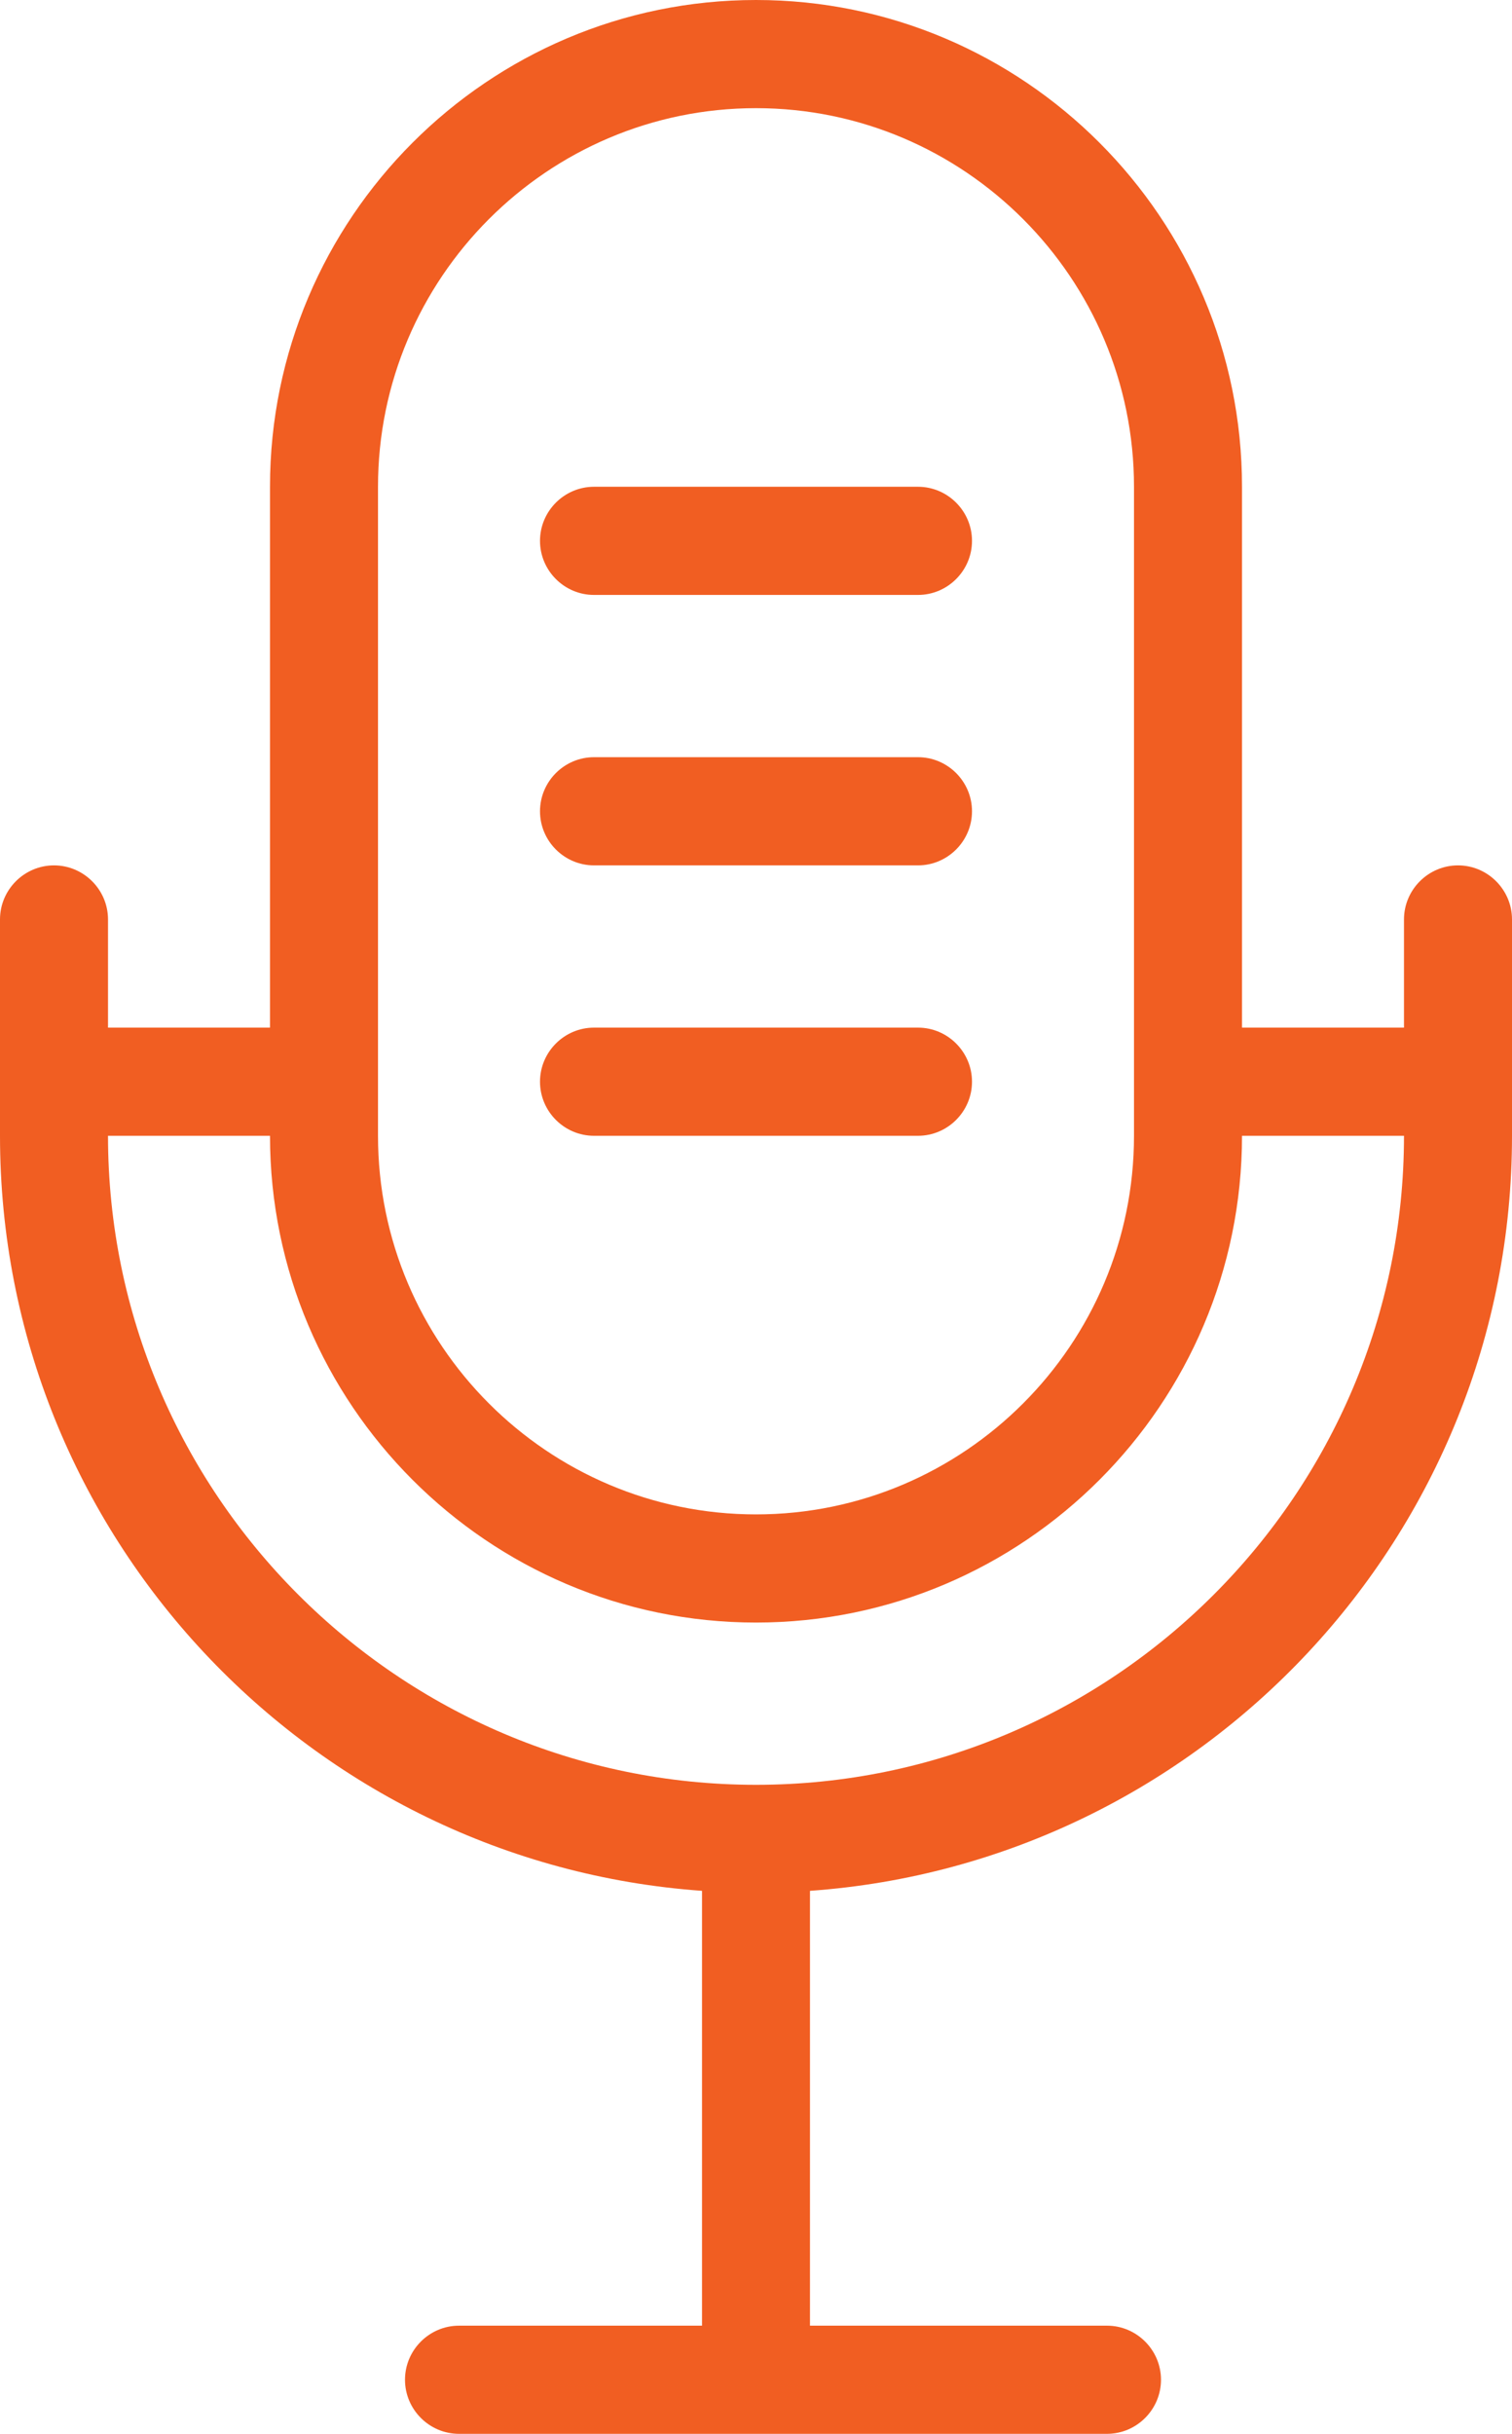 <svg width="69" height="111" viewBox="0 0 69 111" fill="none" xmlns="http://www.w3.org/2000/svg">
<path d="M2.464 39.467C3.82 39.467 4.929 40.577 4.929 41.933V46.867H12.321V22.2C12.321 9.953 22.277 0 34.5 0C46.723 0 56.679 9.953 56.679 22.2V46.867H64.071V41.933C64.071 40.577 65.18 39.467 66.536 39.467C67.891 39.467 69 40.577 69 41.933V51.8C69 70.016 54.843 84.964 36.964 86.235V106.067H50.518C51.873 106.067 52.982 107.177 52.982 108.533C52.982 109.89 51.873 111 50.518 111H20.946C19.591 111 18.482 109.89 18.482 108.533C18.482 107.177 19.591 106.067 20.946 106.067H32.036V86.235C14.157 84.964 0 70.016 0 51.8V41.933C0 40.577 1.109 39.467 2.464 39.467ZM51.75 22.2C51.75 12.679 44.012 4.933 34.5 4.933C24.988 4.933 17.25 12.679 17.25 22.2V51.8C17.25 61.321 24.988 69.067 34.5 69.067C44.012 69.067 51.75 61.321 51.75 51.8V22.2ZM34.5 81.4C50.801 81.4 64.071 68.117 64.071 51.8H56.679C56.679 64.035 46.735 74 34.5 74C22.265 74 12.321 64.035 12.321 51.8H4.929C4.929 68.117 18.199 81.4 34.5 81.4ZM44.357 24.667C44.357 23.31 43.248 22.2 41.893 22.2H27.107C25.752 22.2 24.643 23.31 24.643 24.667C24.643 26.023 25.752 27.133 27.107 27.133H41.893C43.248 27.133 44.357 26.023 44.357 24.667ZM44.357 37C44.357 35.643 43.248 34.533 41.893 34.533H27.107C25.752 34.533 24.643 35.643 24.643 37C24.643 38.357 25.752 39.467 27.107 39.467H41.893C43.248 39.467 44.357 38.357 44.357 37ZM44.357 49.333C44.357 47.977 43.248 46.867 41.893 46.867H27.107C25.752 46.867 24.643 47.977 24.643 49.333C24.643 50.69 25.752 51.8 27.107 51.8H41.893C43.248 51.8 44.357 50.69 44.357 49.333Z" fill="#F15E22"/>
</svg>
